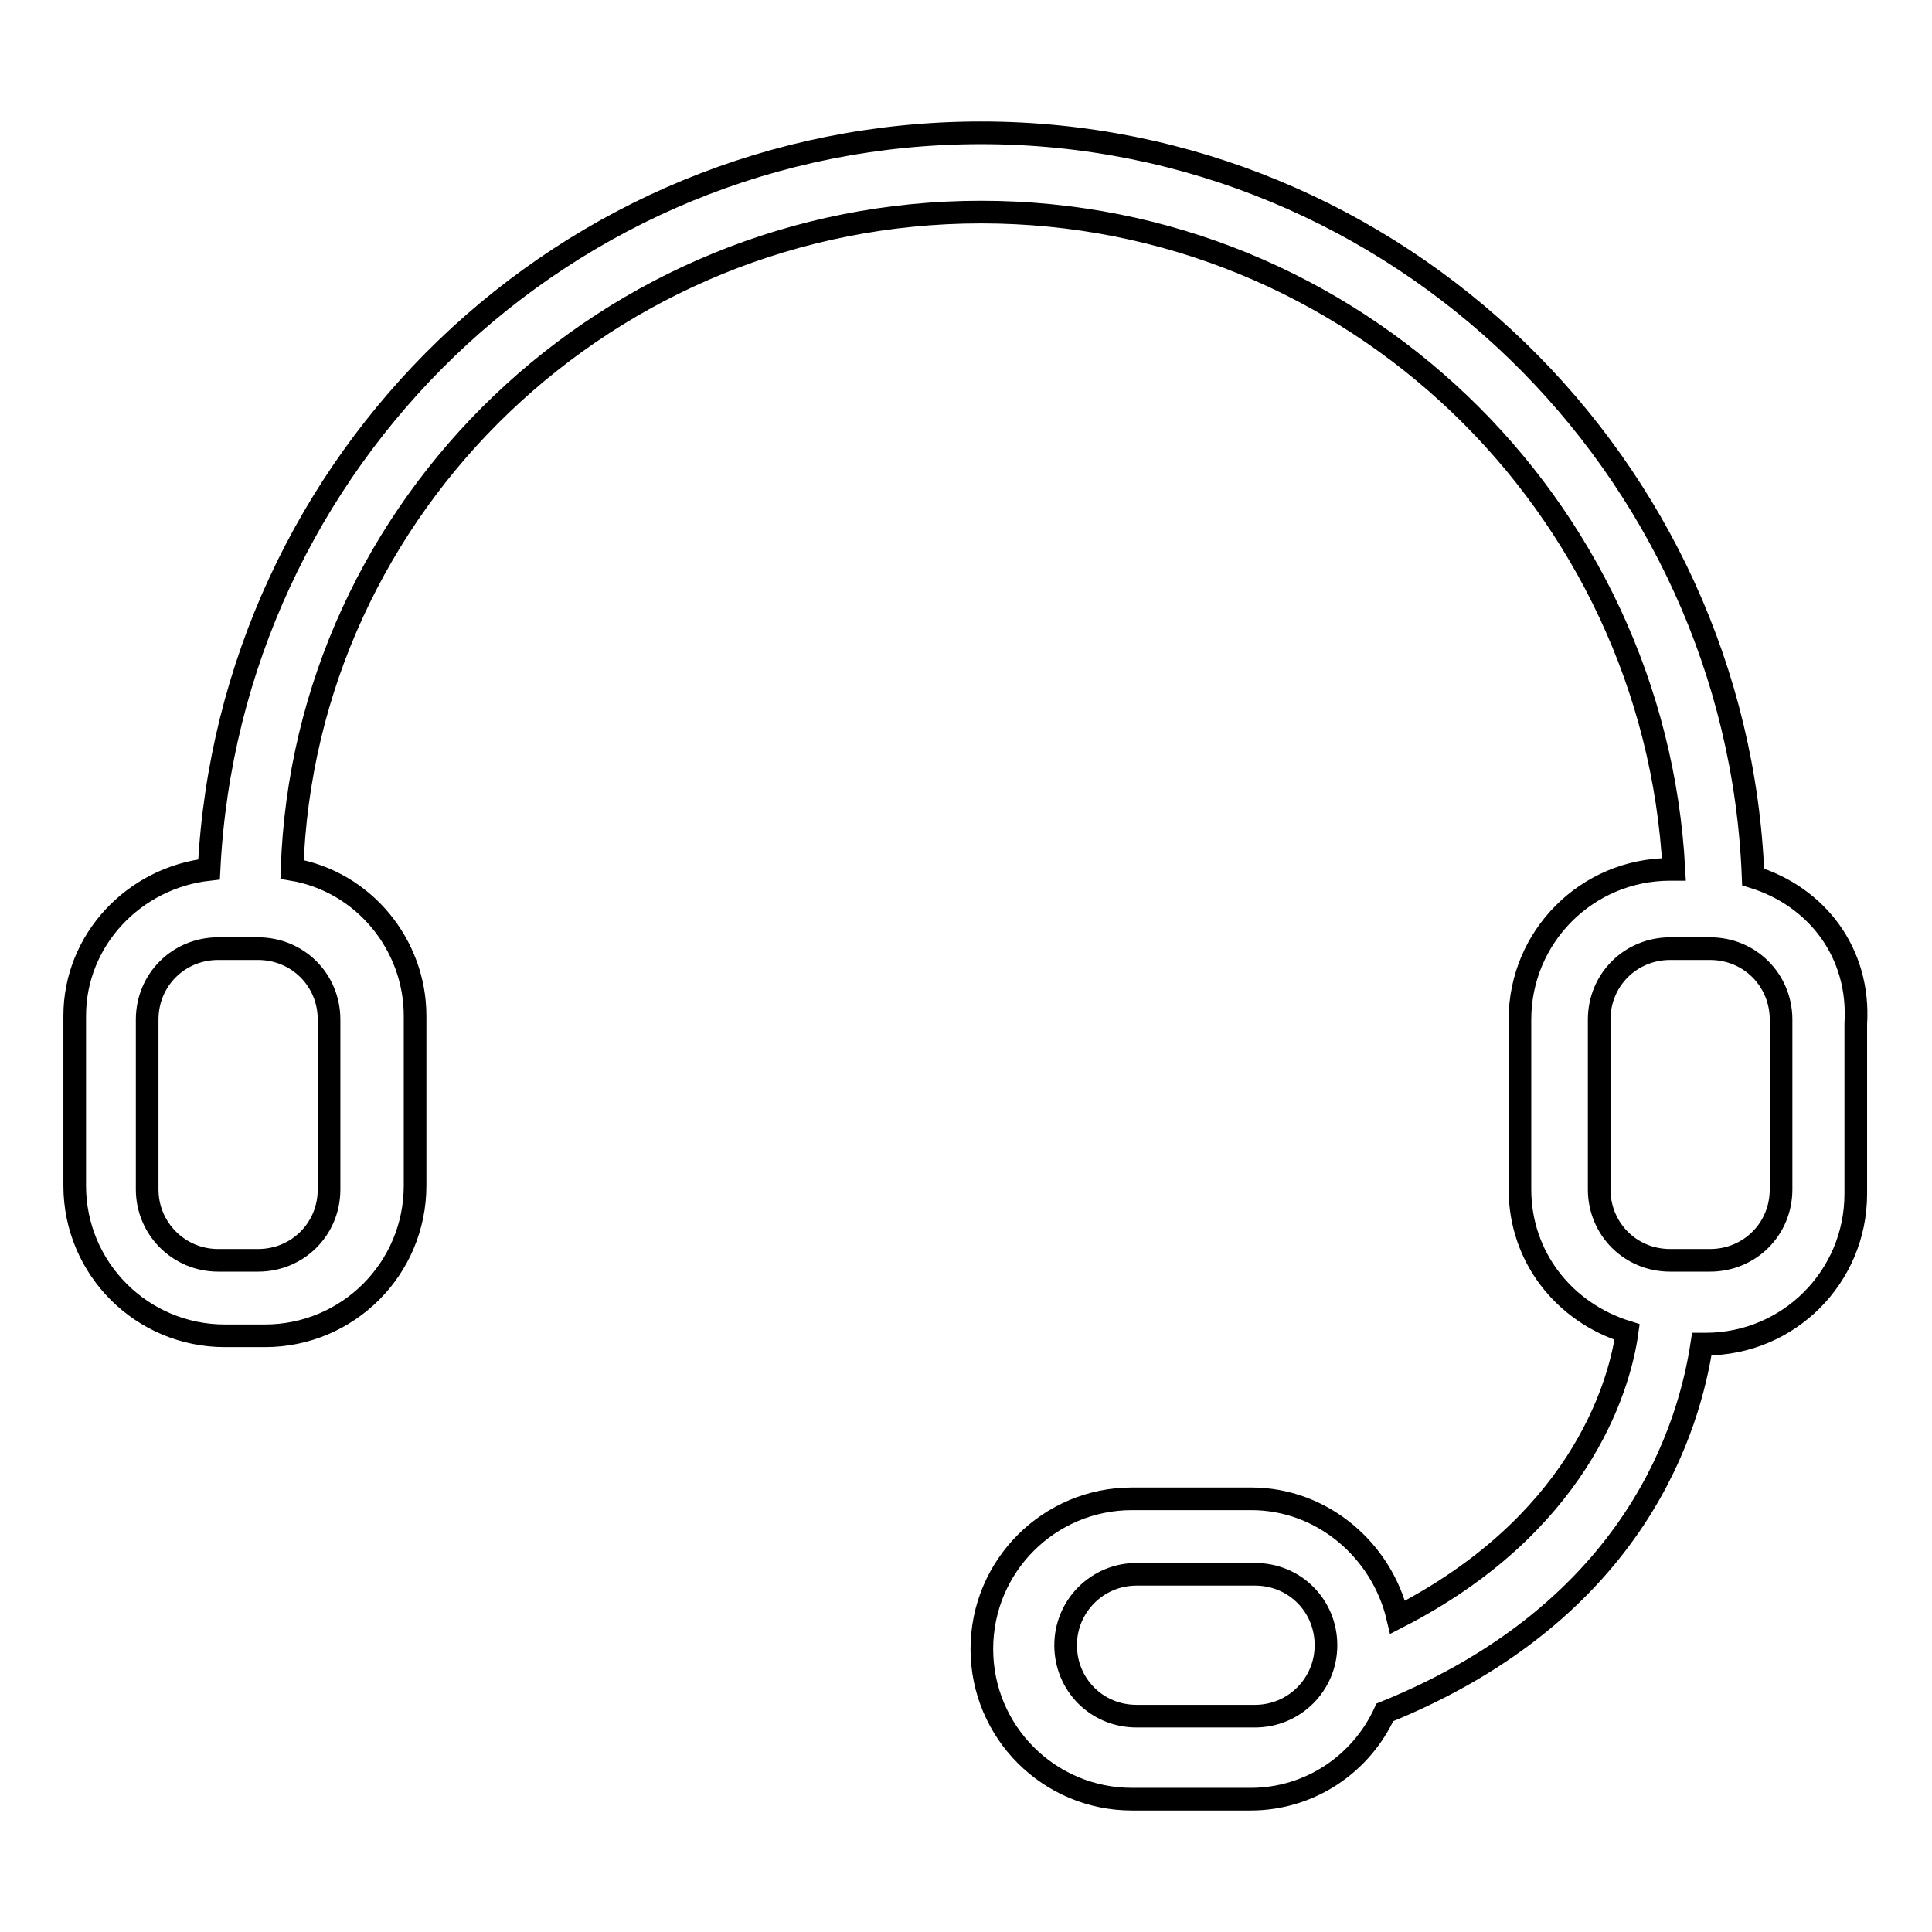 <?xml version="1.0" encoding="utf-8"?>
<!-- Svg Vector Icons : http://www.onlinewebfonts.com/icon -->
<!DOCTYPE svg PUBLIC "-//W3C//DTD SVG 1.1//EN" "http://www.w3.org/Graphics/SVG/1.1/DTD/svg11.dtd">
<svg version="1.1" xmlns="http://www.w3.org/2000/svg" xmlns:xlink="http://www.w3.org/1999/xlink" x="0px" y="0px" viewBox="0 0 256 256" enable-background="new 0 0 256 256" xml:space="preserve">
<g><g><path stroke-width="3" fill-opacity="0" stroke="#000000"  d="M232.3,116.2c-2.1-54.5-47.2-98.6-102.3-98.6c-55.1,0-99.6,43.5-102.3,97.6c-10,1.1-17.8,9.4-17.8,19.4v22.5c0,11,8.9,19.9,19.9,19.9h5.3c11,0,19.9-8.9,19.9-19.9v-22.5c0-9.4-6.8-17.8-16.3-19.4c1.6-48.3,42-87.1,91.3-87.1c49.3,0,89.2,38.8,91.8,87.1h-0.5c-11,0-19.9,8.9-19.9,19.9v22.5c0,8.9,5.8,16.3,14.2,18.9c-1.1,7.9-6.8,25.7-30.4,37.8c-2.1-8.9-10-15.7-19.4-15.7H150c-11,0-19.9,8.9-19.9,19.9s8.9,19.9,19.9,19.9h15.7c7.9,0,14.7-4.7,17.8-11.5c33.6-13.6,40.4-38.3,42-48.8h0.5c11,0,19.9-8.9,19.9-19.9v-22.5C246.5,126.2,240.7,118.8,232.3,116.2z M43.6,135.1v22.5c0,5.3-4.2,9.4-9.4,9.4h-5.3c-5.2,0-9.4-4.2-9.4-9.4v-22.5c0-5.3,4.2-9.4,9.4-9.4h5.3C39.4,125.7,43.6,129.8,43.6,135.1z M166.3,227.4h-15.7c-5.3,0-9.4-4.2-9.4-9.4s4.2-9.4,9.4-9.4h15.7c5.3,0,9.4,4.2,9.4,9.4S171.5,227.4,166.3,227.4z M236,157.6c0,5.3-4.2,9.4-9.4,9.4h-5.3c-5.3,0-9.4-4.2-9.4-9.4v-22.5c0-5.3,4.2-9.4,9.4-9.4h5.3c5.3,0,9.4,4.2,9.4,9.4V157.6z"/></g></g>
</svg>